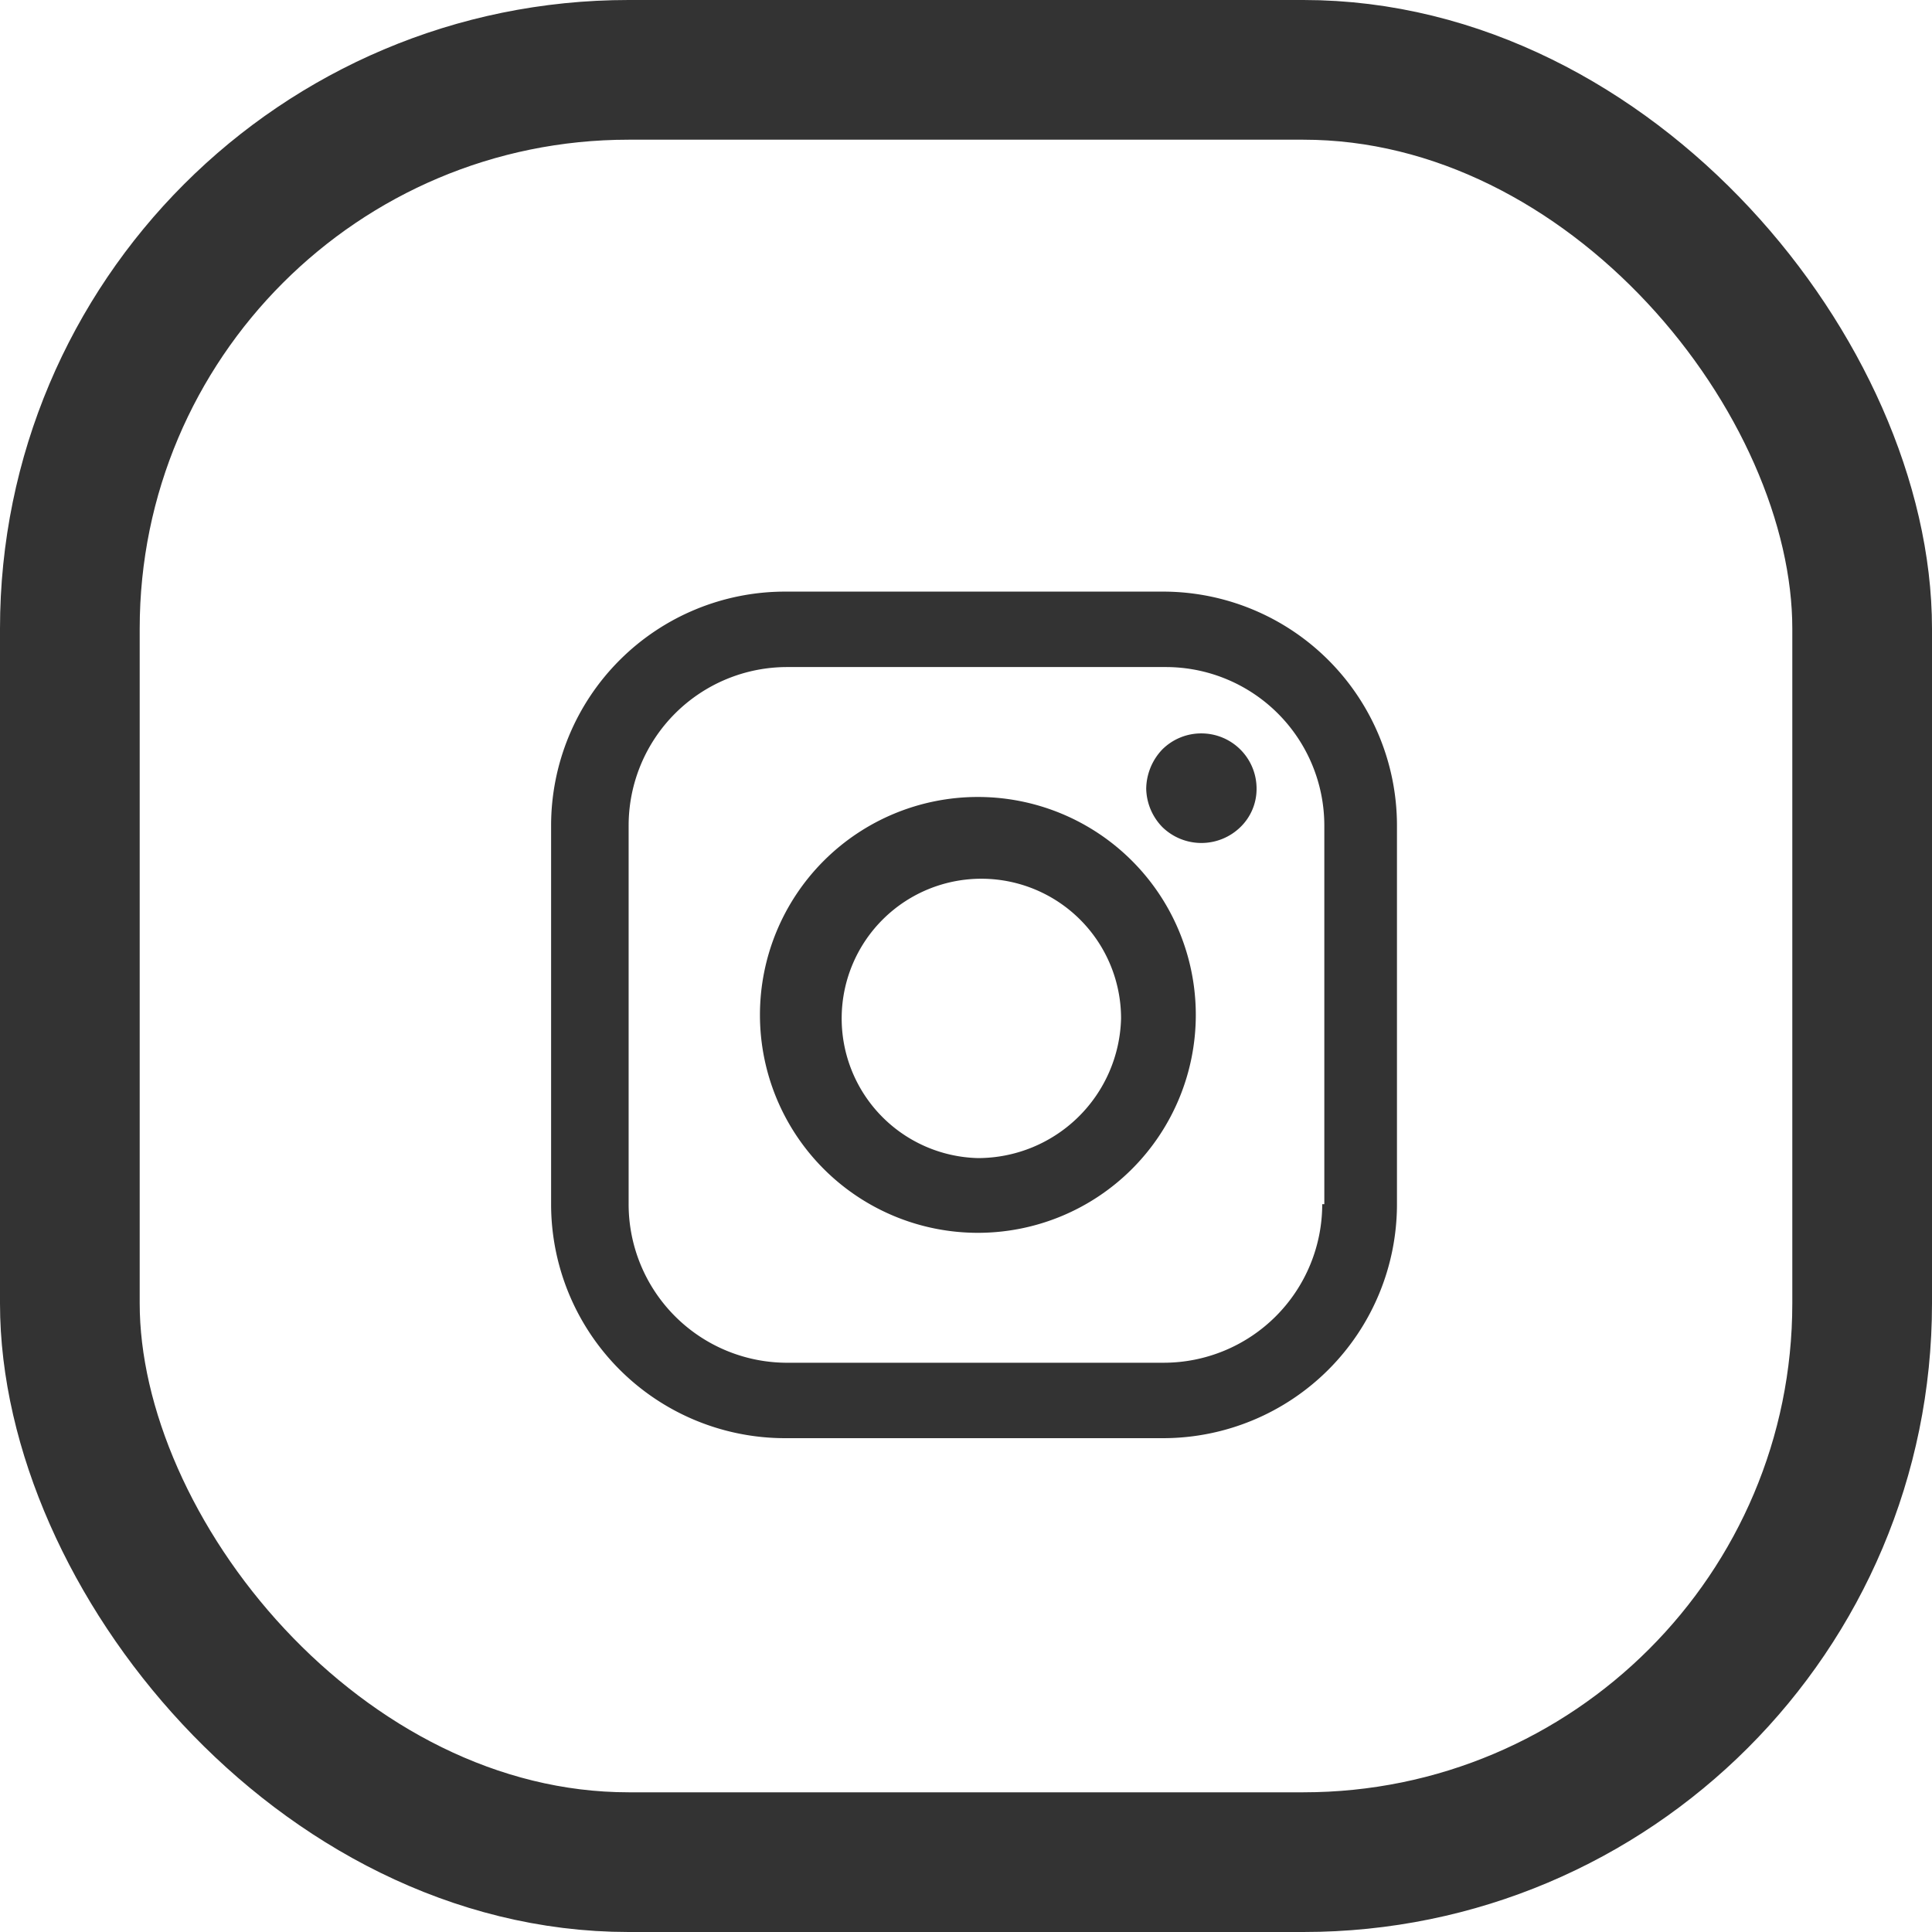 <svg xmlns="http://www.w3.org/2000/svg" viewBox="0 0 27.66 27.66"><defs><style>.cls-1{fill:#333;}.cls-2{fill:none;stroke:#333;stroke-miterlimit:10;stroke-width:2px;}</style></defs><g id="Capa_2" data-name="Capa 2"><g id="Capa_1-2" data-name="Capa 1"><path class="cls-1" d="M16.66,8.47H11.24a3.35,3.35,0,0,0-3.35,3.35v5.42a3.35,3.35,0,0,0,3.35,3.35h5.42A3.35,3.35,0,0,0,20,17.24V11.82A3.35,3.35,0,0,0,16.66,8.47Zm2.27,8.77a2.27,2.27,0,0,1-2.27,2.27H11.24A2.27,2.27,0,0,1,9,17.24V11.82a2.27,2.27,0,0,1,2.27-2.27h5.42a2.27,2.27,0,0,1,2.27,2.27v5.42Z"/><path class="cls-1" d="M14,11.41a3.12,3.12,0,1,0,3.12,3.12A3.12,3.12,0,0,0,14,11.41Zm0,5.17a2,2,0,1,1,2.05-2A2.05,2.05,0,0,1,14,16.58Z"/><path class="cls-1" d="M17.2,10.5a.79.79,0,0,0-.56.23.83.83,0,0,0-.23.56.81.81,0,0,0,.23.55.8.8,0,0,0,1.12,0,.76.76,0,0,0,.23-.55.79.79,0,0,0-.79-.79Z"/><rect class="cls-2" x="1" y="1" width="25.66" height="25.66" rx="8"/></g></g></svg>